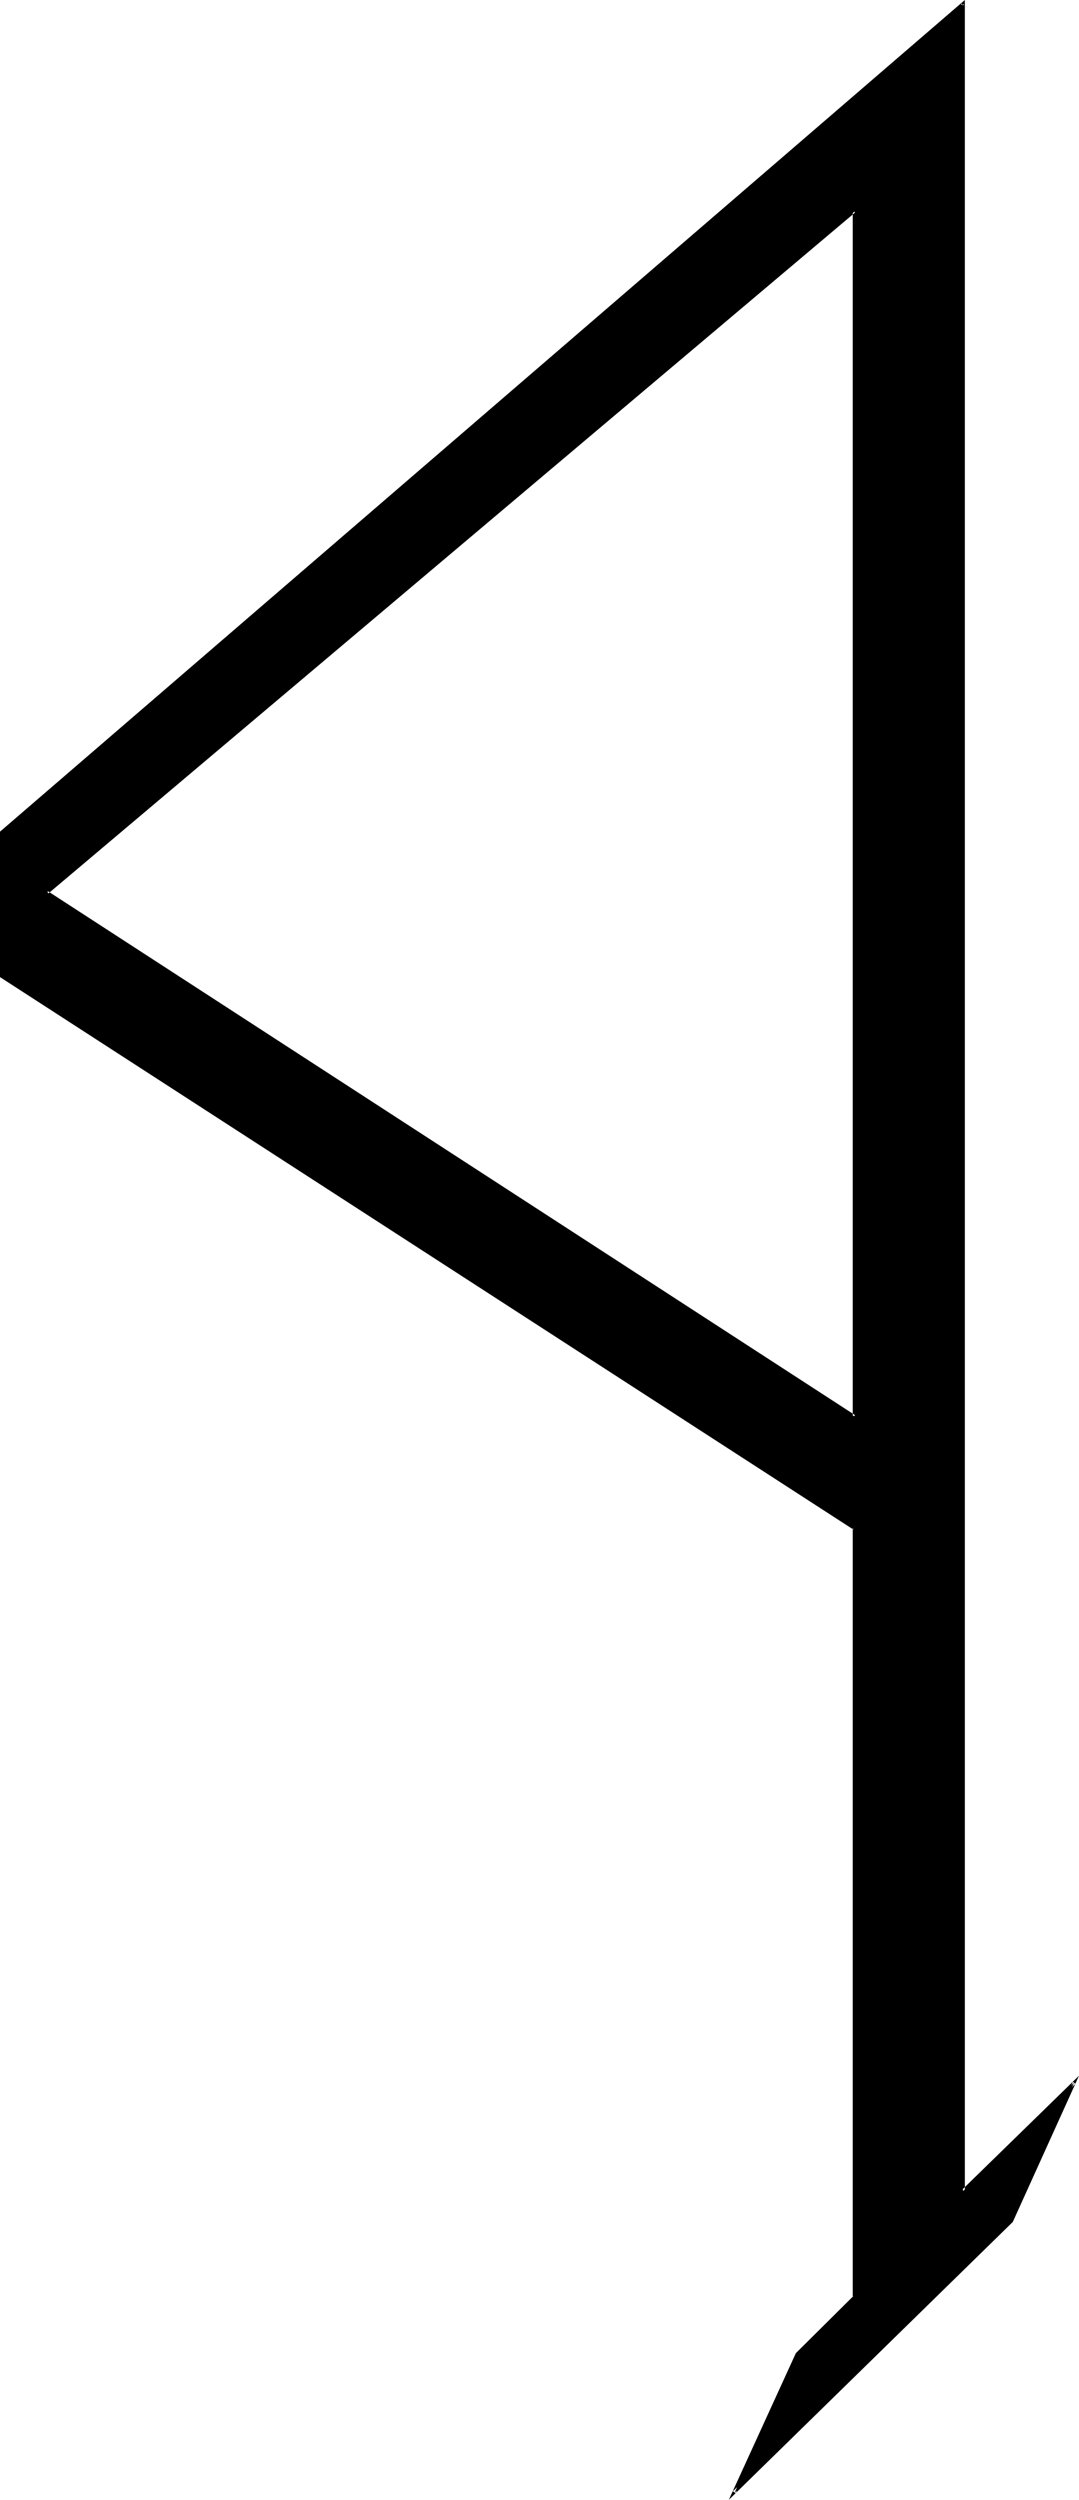 <?xml version="1.0" encoding="UTF-8" standalone="no"?>
<svg
   version="1.0"
   width="67.462mm"
   height="156.286mm"
   id="svg3"
   sodipodi:docname="F Ph.wmf"
   xmlns:inkscape="http://www.inkscape.org/namespaces/inkscape"
   xmlns:sodipodi="http://sodipodi.sourceforge.net/DTD/sodipodi-0.dtd"
   xmlns="http://www.w3.org/2000/svg"
   xmlns:svg="http://www.w3.org/2000/svg">
  <sodipodi:namedview
     id="namedview3"
     pagecolor="#ffffff"
     bordercolor="#000000"
     borderopacity="0.25"
     inkscape:showpageshadow="2"
     inkscape:pageopacity="0.0"
     inkscape:pagecheckerboard="0"
     inkscape:deskcolor="#d1d1d1"
     inkscape:document-units="mm" />
  <defs
     id="defs1">
    <pattern
       id="WMFhbasepattern"
       patternUnits="userSpaceOnUse"
       width="6"
       height="6"
       x="0"
       y="0" />
  </defs>
  <path
     style="fill:#000000;fill-opacity:1;fill-rule:evenodd;stroke:none"
     d="m 238.944,524.928 -65.376,64.128 14.88,-32.832 13.536,-13.44 V 361.056 L 0.384,230.688 v -34.08 L 227.52,0.864 v 516.96 l 26.304,-25.728 z M 201.984,49.92 11.04,210.816 201.984,334.752 Z"
     id="path1" />
  <path
     style="fill:#000000;fill-opacity:1;fill-rule:evenodd;stroke:none"
     d="M 202.272,49.152 10.368,210.816 202.272,335.424 V 49.152 l -0.768,0.768 v 284.832 l 0.672,-0.288 L 11.232,210.528 11.328,211.2 202.176,50.112 201.504,49.92 Z"
     id="path2" />
  <path
     style="fill:#000000;fill-opacity:1;fill-rule:evenodd;stroke:none"
     d="m 238.656,524.736 -65.472,63.936 0.672,0.48 14.88,-32.736 v 0.096 l 13.536,-13.536 V 360.96 L 0.672,230.4 l 0.192,0.288 v -34.08 L 0.672,196.8 227.808,1.056 227.136,0.864 v 517.728 l 26.976,-26.208 -0.576,-0.48 -14.88,32.832 0.672,0.288 15.648,-34.56 -27.648,26.976 0.672,0.384 V 0 L 0,196.512 v 34.368 l 201.696,130.56 -0.192,-0.384 v 181.728 l 0.192,-0.288 -13.632,13.536 -15.84,34.656 67.104,-65.664 z"
     id="path3" />
</svg>
